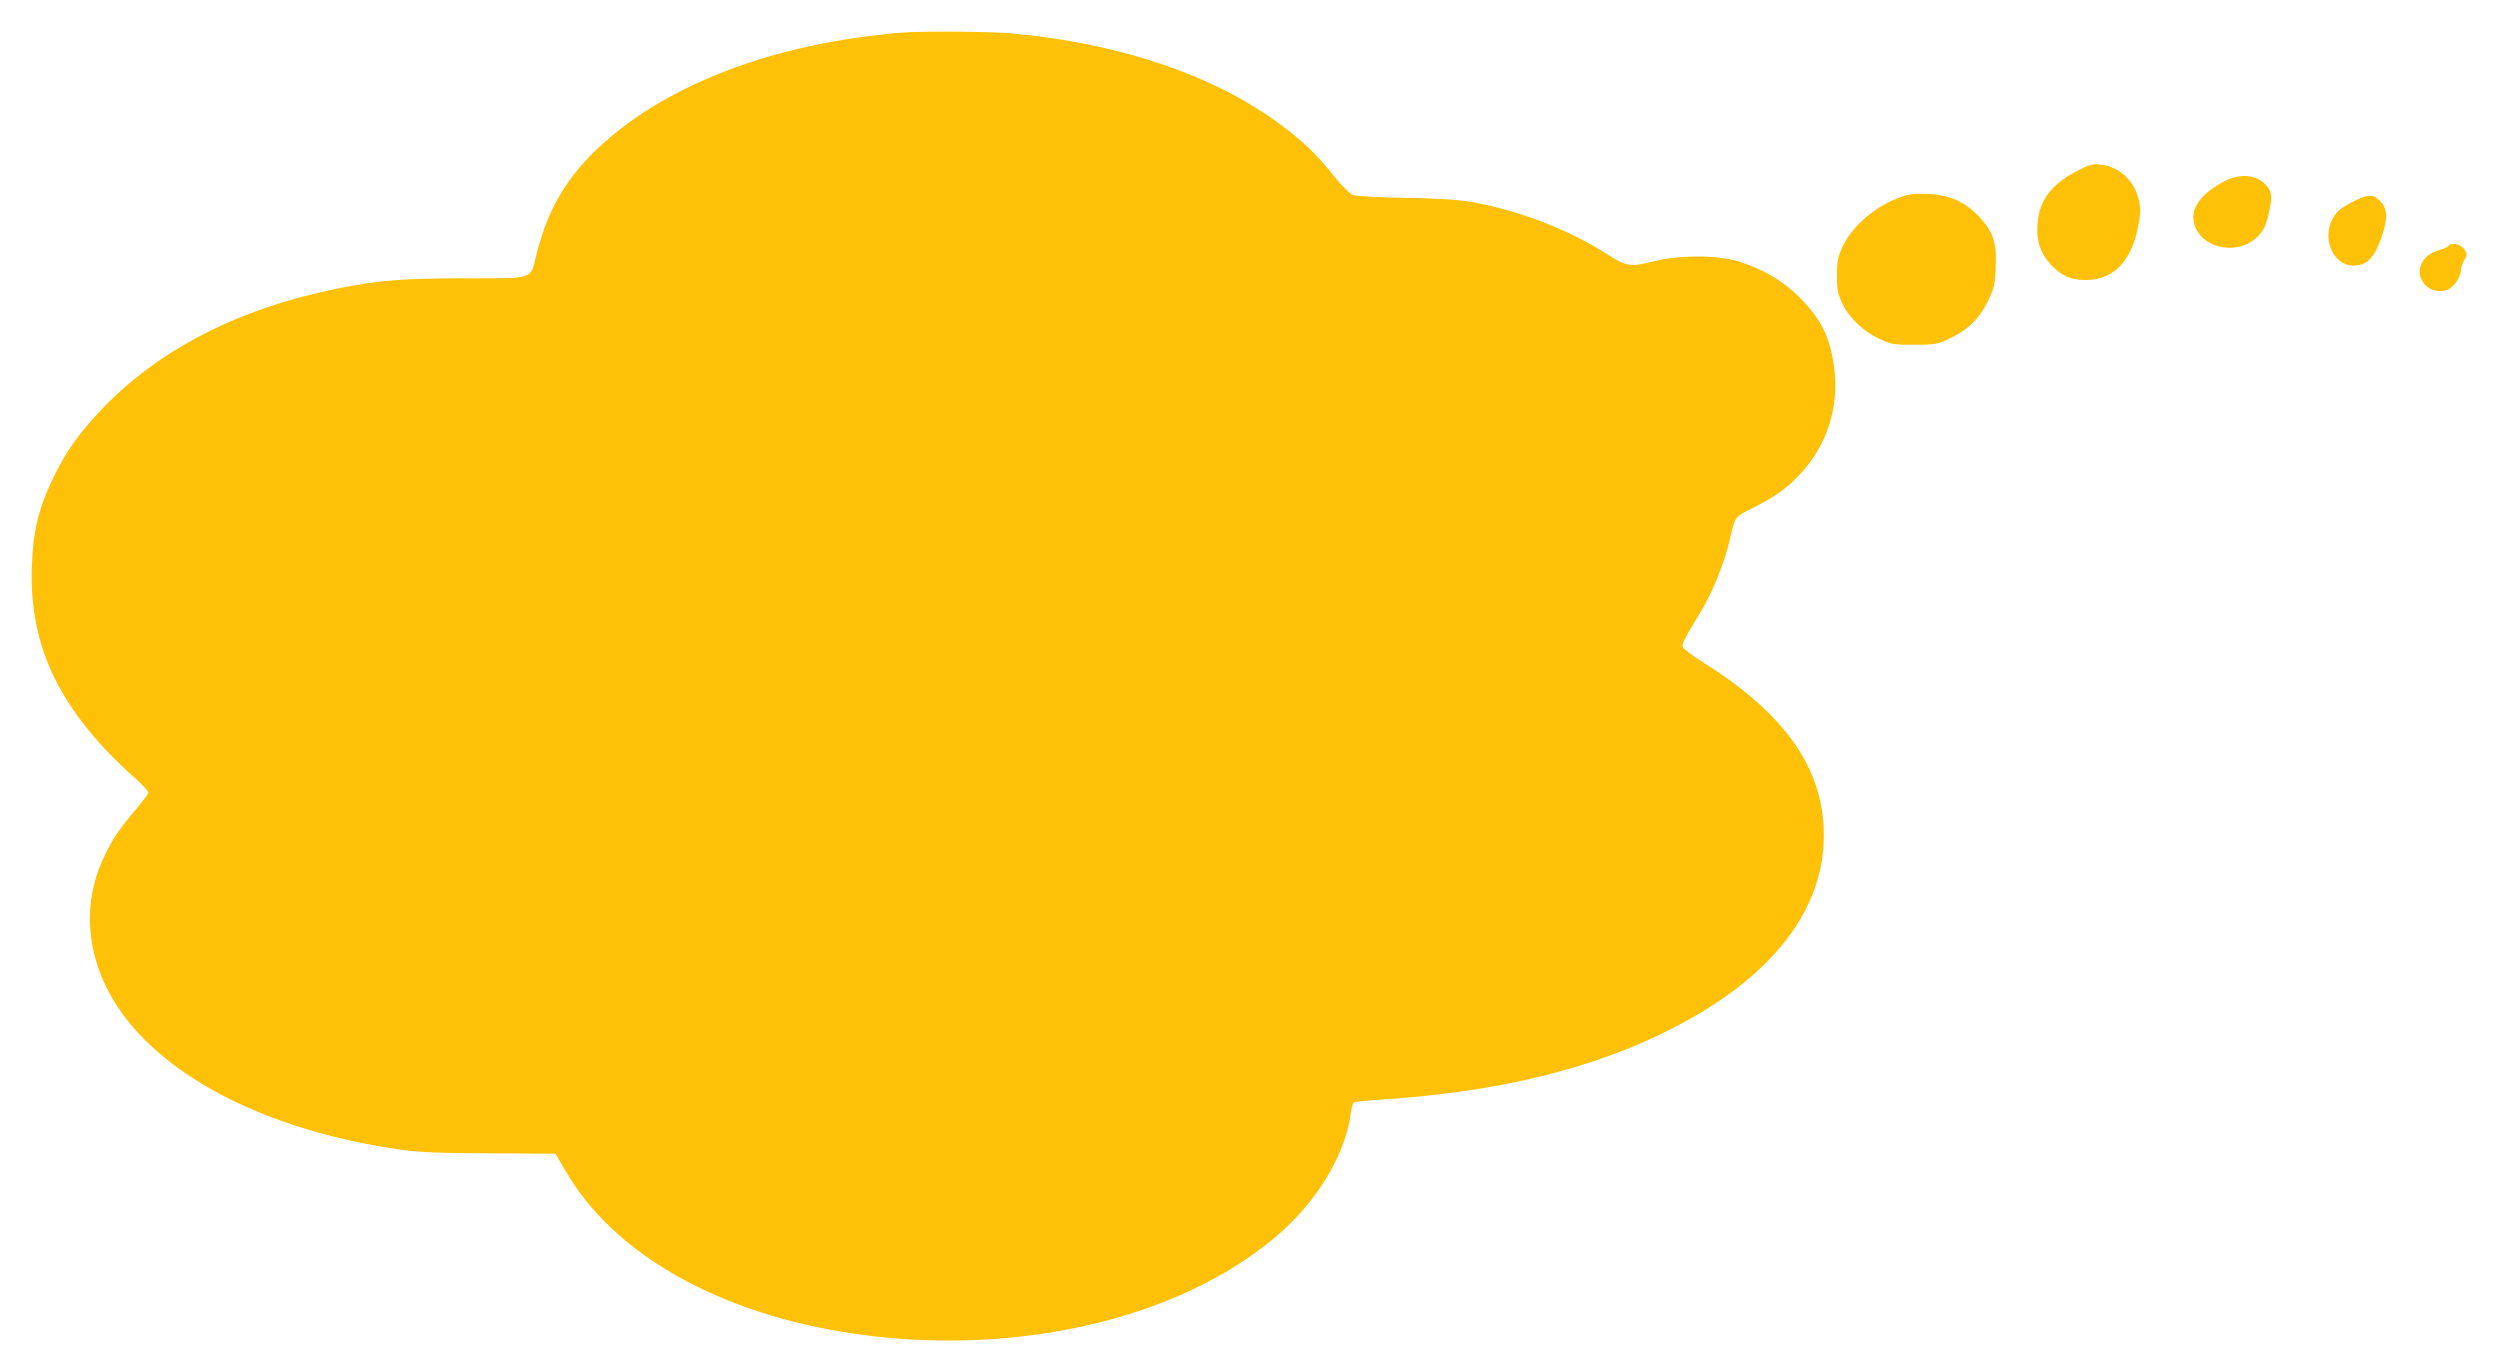 <?xml version="1.0" standalone="no"?>
<!DOCTYPE svg PUBLIC "-//W3C//DTD SVG 20010904//EN"
 "http://www.w3.org/TR/2001/REC-SVG-20010904/DTD/svg10.dtd">
<svg version="1.0" xmlns="http://www.w3.org/2000/svg"
 width="1280pt" height="696pt" viewBox="0 0 1280 696"
 preserveAspectRatio="xMidYMid meet">
<g transform="translate(0,696) scale(0.1,-0.1)"
fill="#ffc107" stroke="none">
<path d="M4615 6793 c-617 -52 -1139 -240 -1490 -535 -203 -171 -314 -347
-376 -592 -36 -142 -3 -131 -376 -131 -332 -1 -437 -10 -662 -56 -490 -100
-894 -308 -1182 -606 -124 -129 -193 -226 -260 -367 -72 -151 -100 -268 -106
-446 -15 -412 145 -741 525 -1081 39 -35 72 -70 72 -76 0 -7 -30 -47 -66 -89
-88 -105 -119 -151 -164 -247 -122 -261 -82 -562 109 -814 256 -339 776 -589
1411 -679 98 -14 199 -18 460 -19 l334 -2 51 -87 c247 -429 791 -735 1482
-835 819 -119 1654 73 2154 496 209 176 357 419 385 633 4 28 11 53 16 56 5 3
73 10 151 15 527 35 962 131 1337 296 616 273 939 658 917 1097 -15 323 -214
594 -624 849 -50 32 -94 65 -97 74 -6 16 4 36 93 183 59 98 121 252 146 360
30 130 23 121 121 170 108 54 173 100 240 172 137 146 200 340 176 538 -20
161 -67 257 -181 370 -85 84 -184 142 -311 182 -108 33 -305 33 -437 -1 -112
-28 -139 -24 -221 29 -206 133 -454 230 -707 276 -62 11 -167 18 -335 21 -142
2 -257 9 -273 15 -16 6 -61 51 -103 104 -84 105 -154 172 -269 257 -339 252
-822 416 -1375 466 -105 10 -468 12 -565 4z"/>
<path d="M10635 6085 c-133 -69 -195 -152 -203 -271 -6 -89 13 -147 66 -206
54 -60 105 -82 182 -82 140 1 232 95 267 273 14 68 14 90 4 136 -23 102 -101
173 -200 183 -39 3 -57 -2 -116 -33z"/>
<path d="M11391 6033 c-103 -53 -161 -119 -161 -183 0 -149 215 -215 329 -101
29 29 41 52 54 107 22 90 21 116 -5 149 -47 60 -133 71 -217 28z"/>
<path d="M9734 5952 c-130 -46 -248 -146 -298 -251 -27 -58 -31 -77 -31 -151
0 -71 4 -94 27 -142 34 -74 106 -143 188 -182 61 -29 72 -31 180 -31 108 0
119 2 182 32 92 43 151 100 195 189 32 66 37 84 41 173 6 127 -11 180 -80 256
-73 80 -152 116 -265 122 -68 3 -100 -1 -139 -15z"/>
<path d="M12035 5921 c-55 -30 -74 -46 -92 -81 -56 -105 4 -240 107 -240 72 0
111 44 150 166 27 83 22 129 -17 168 -34 35 -64 32 -148 -13z"/>
<path d="M12535 5700 c-3 -5 -24 -14 -47 -21 -95 -25 -130 -118 -69 -180 34
-33 91 -40 129 -13 26 18 52 65 52 93 0 11 8 33 17 49 16 28 16 31 0 56 -18
27 -69 37 -82 16z"/>
</g>
</svg>
